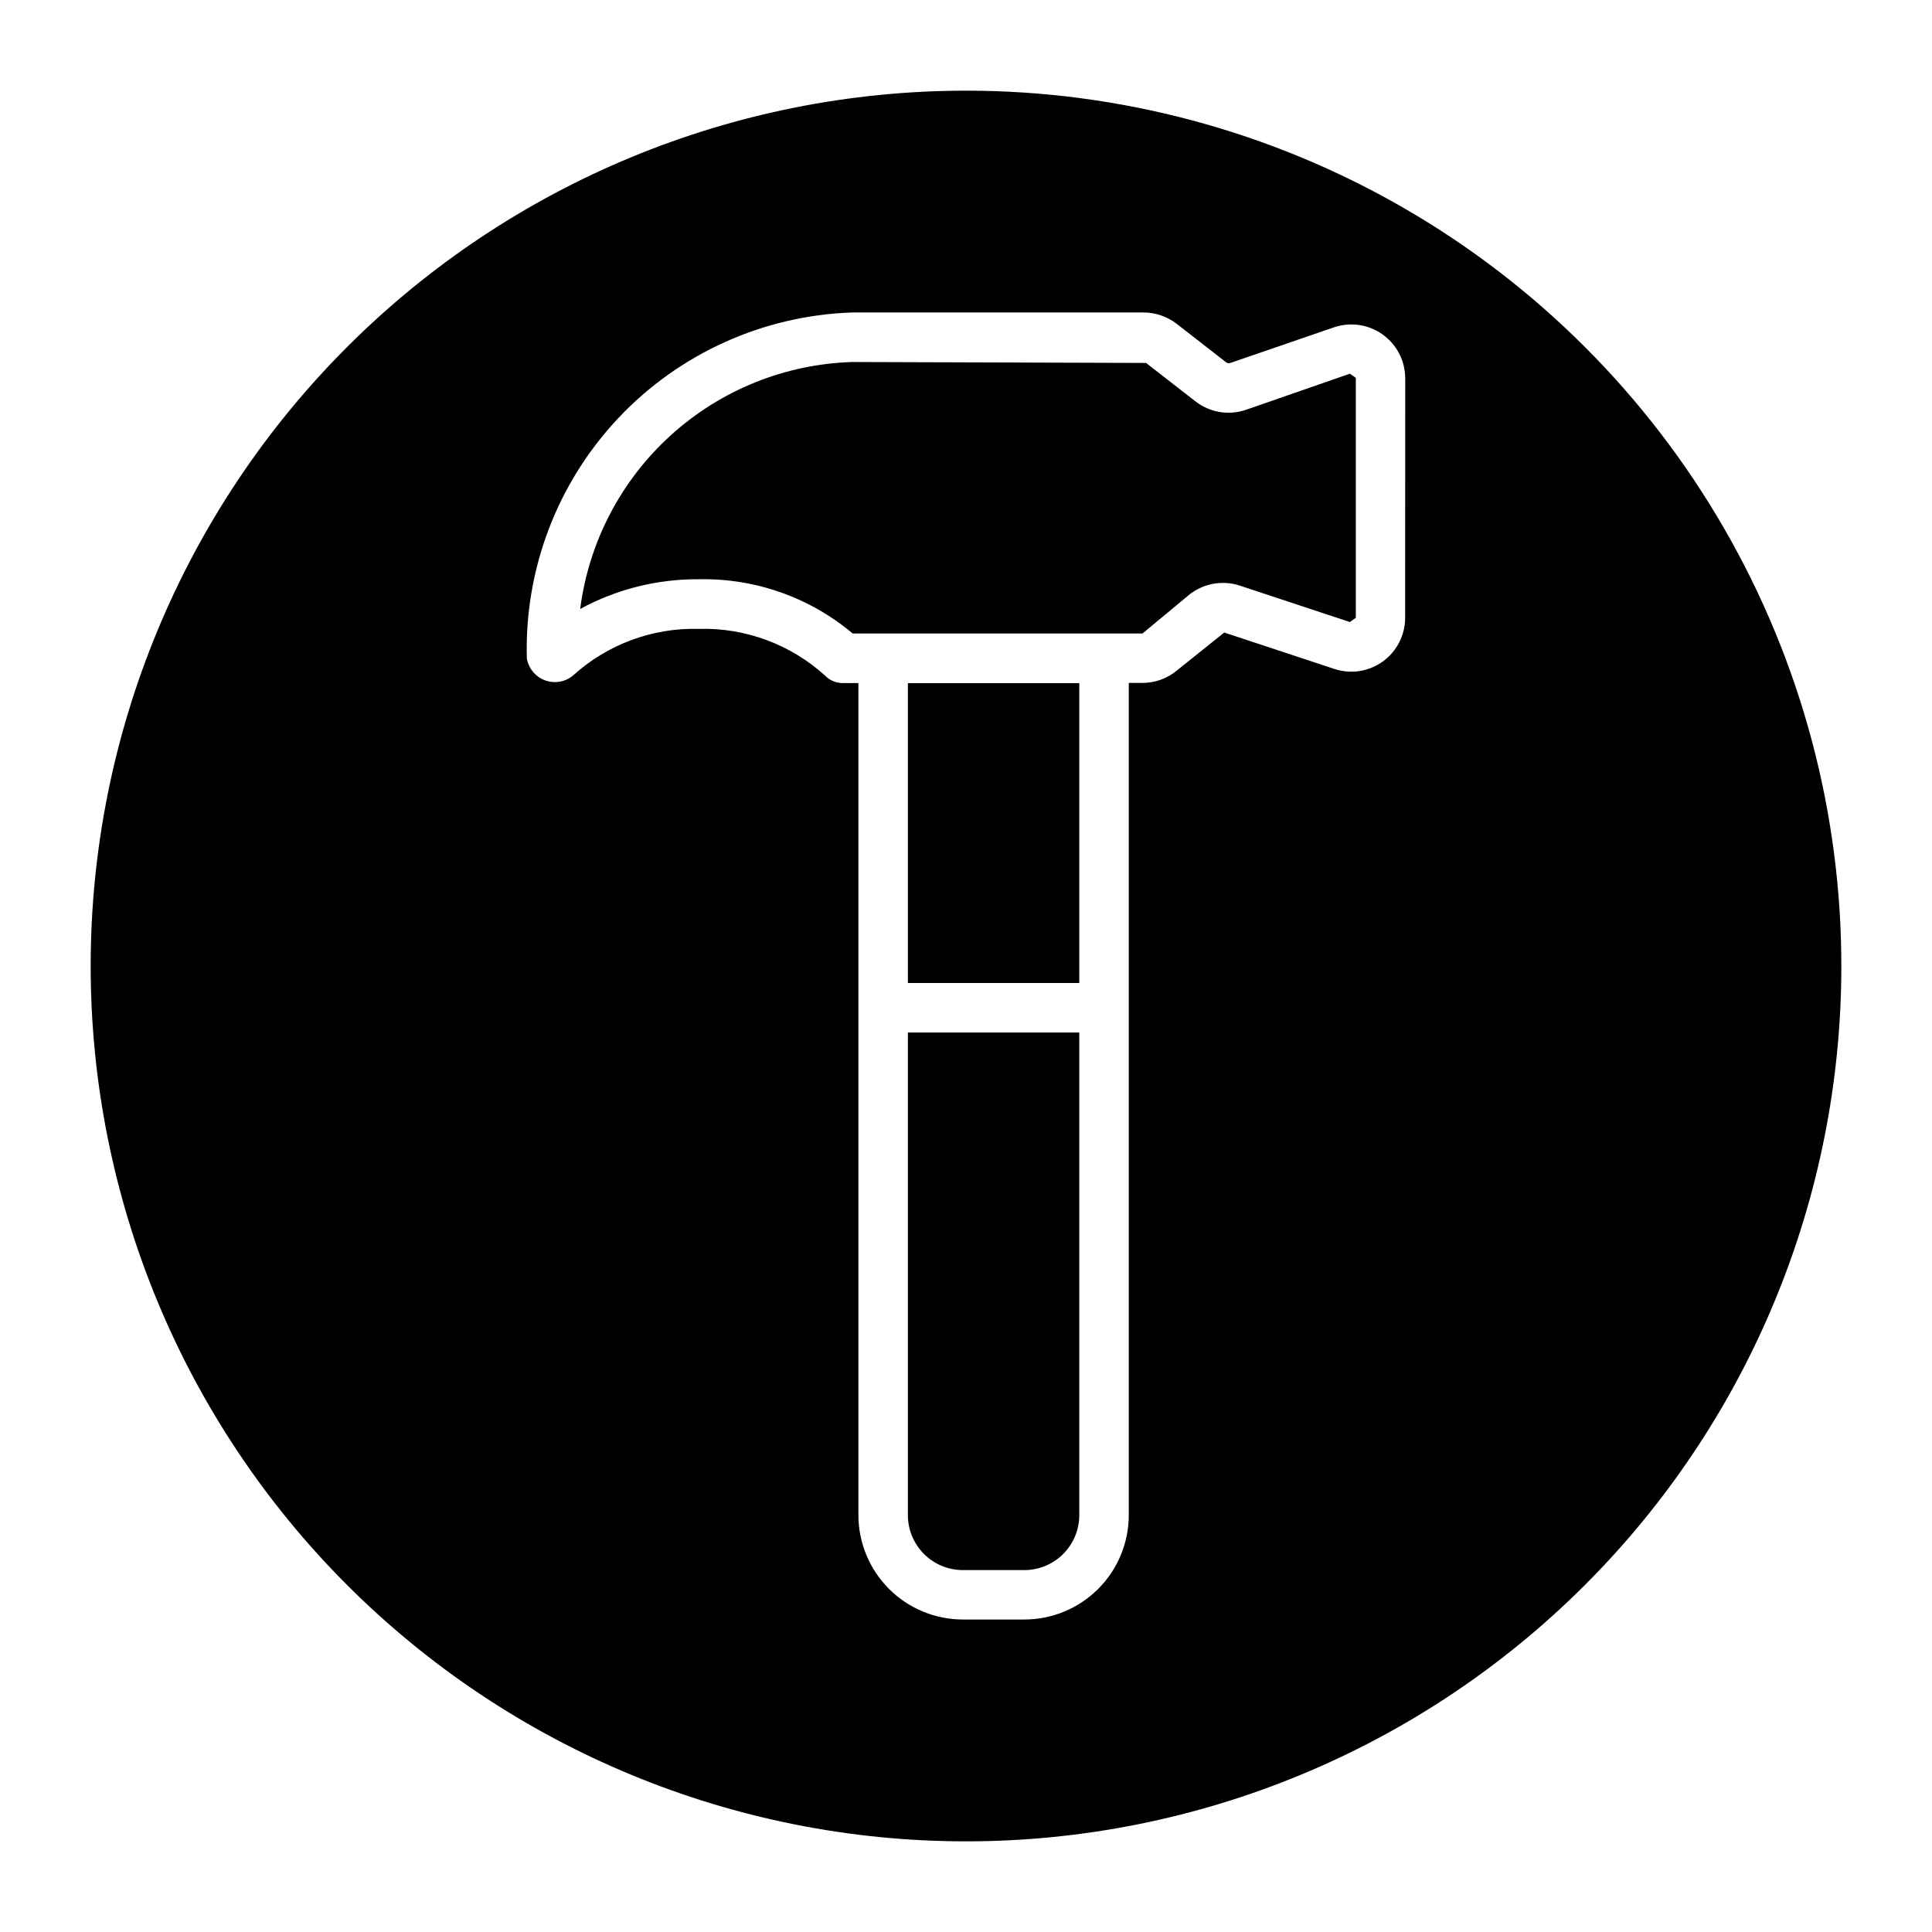<?xml version="1.0" encoding="UTF-8"?>
<!-- The Best Svg Icon site in the world: iconSvg.co, Visit us! https://iconsvg.co -->
<svg fill="#000000" width="800px" height="800px" version="1.1" viewBox="144 144 512 512" xmlns="http://www.w3.org/2000/svg">
 <g>
  <path d="m384.6 545.54c0.004 3.859 1.539 7.555 4.266 10.285 2.727 2.727 6.426 4.258 10.281 4.266h16.328c3.856-0.008 7.555-1.539 10.281-4.266 2.727-2.731 4.262-6.426 4.266-10.285v-127.92h-45.422z"/>
  <path d="m474.23 252.59c-4.559 1.578-9.605 0.742-13.414-2.219l-13.098-10.188-77.793-0.25c-17.848 0.531-34.926 7.418-48.152 19.414-13.23 11.996-21.746 28.32-24.016 46.031 9.656-5.25 20.492-7.961 31.488-7.871 14.871-0.309 29.348 4.801 40.73 14.375h76.801l11.98-9.949h-0.004c3.809-3.266 9.043-4.305 13.809-2.742l29.172 9.652 1.574-1.117 0.004-63.59-1.574-1.102z"/>
  <path d="m384.6 325.04h45.422v79.461h-45.422z"/>
  <path d="m400 168.03c-61.523 0-120.53 24.438-164.03 67.941s-67.941 102.51-67.941 164.03 24.438 120.52 67.941 164.03 102.51 67.945 164.03 67.945 120.52-24.441 164.03-67.945 67.945-102.5 67.945-164.03c0-40.723-10.719-80.723-31.078-115.99-20.363-35.266-49.645-64.547-84.91-84.906s-75.266-31.078-115.98-31.078zm116.38 139.76v-0.004c-0.02 4.574-2.231 8.859-5.945 11.531-3.711 2.668-8.48 3.398-12.82 1.961l-29.172-9.652-12.344 9.887-0.004 0.004c-2.59 2.234-5.898 3.465-9.32 3.461h-3.637v220.56c-0.012 7.332-2.93 14.359-8.117 19.543-5.184 5.184-12.215 8.098-19.543 8.105h-16.328c-7.336-0.008-14.363-2.926-19.551-8.113-5.188-5.184-8.102-12.215-8.113-19.551v-220.5h-4.125c-1.742 0.004-3.41-0.688-4.644-1.918-9.137-8.316-21.133-12.781-33.484-12.453-12.348-0.324-24.34 4.137-33.473 12.453-2.086 1.676-4.898 2.117-7.398 1.164-2.496-0.949-4.301-3.156-4.742-5.793-0.66-23.586 8.047-46.473 24.219-63.652 16.176-17.176 38.492-27.25 62.074-28.012h77.148c3.168 0.008 6.242 1.059 8.754 2.992l13.113 10.203c0.312 0.246 0.727 0.316 1.102 0.188l27.473-9.445c4.359-1.488 9.168-0.781 12.914 1.895 3.746 2.676 5.973 6.992 5.981 11.598z"/>
 </g>
</svg>